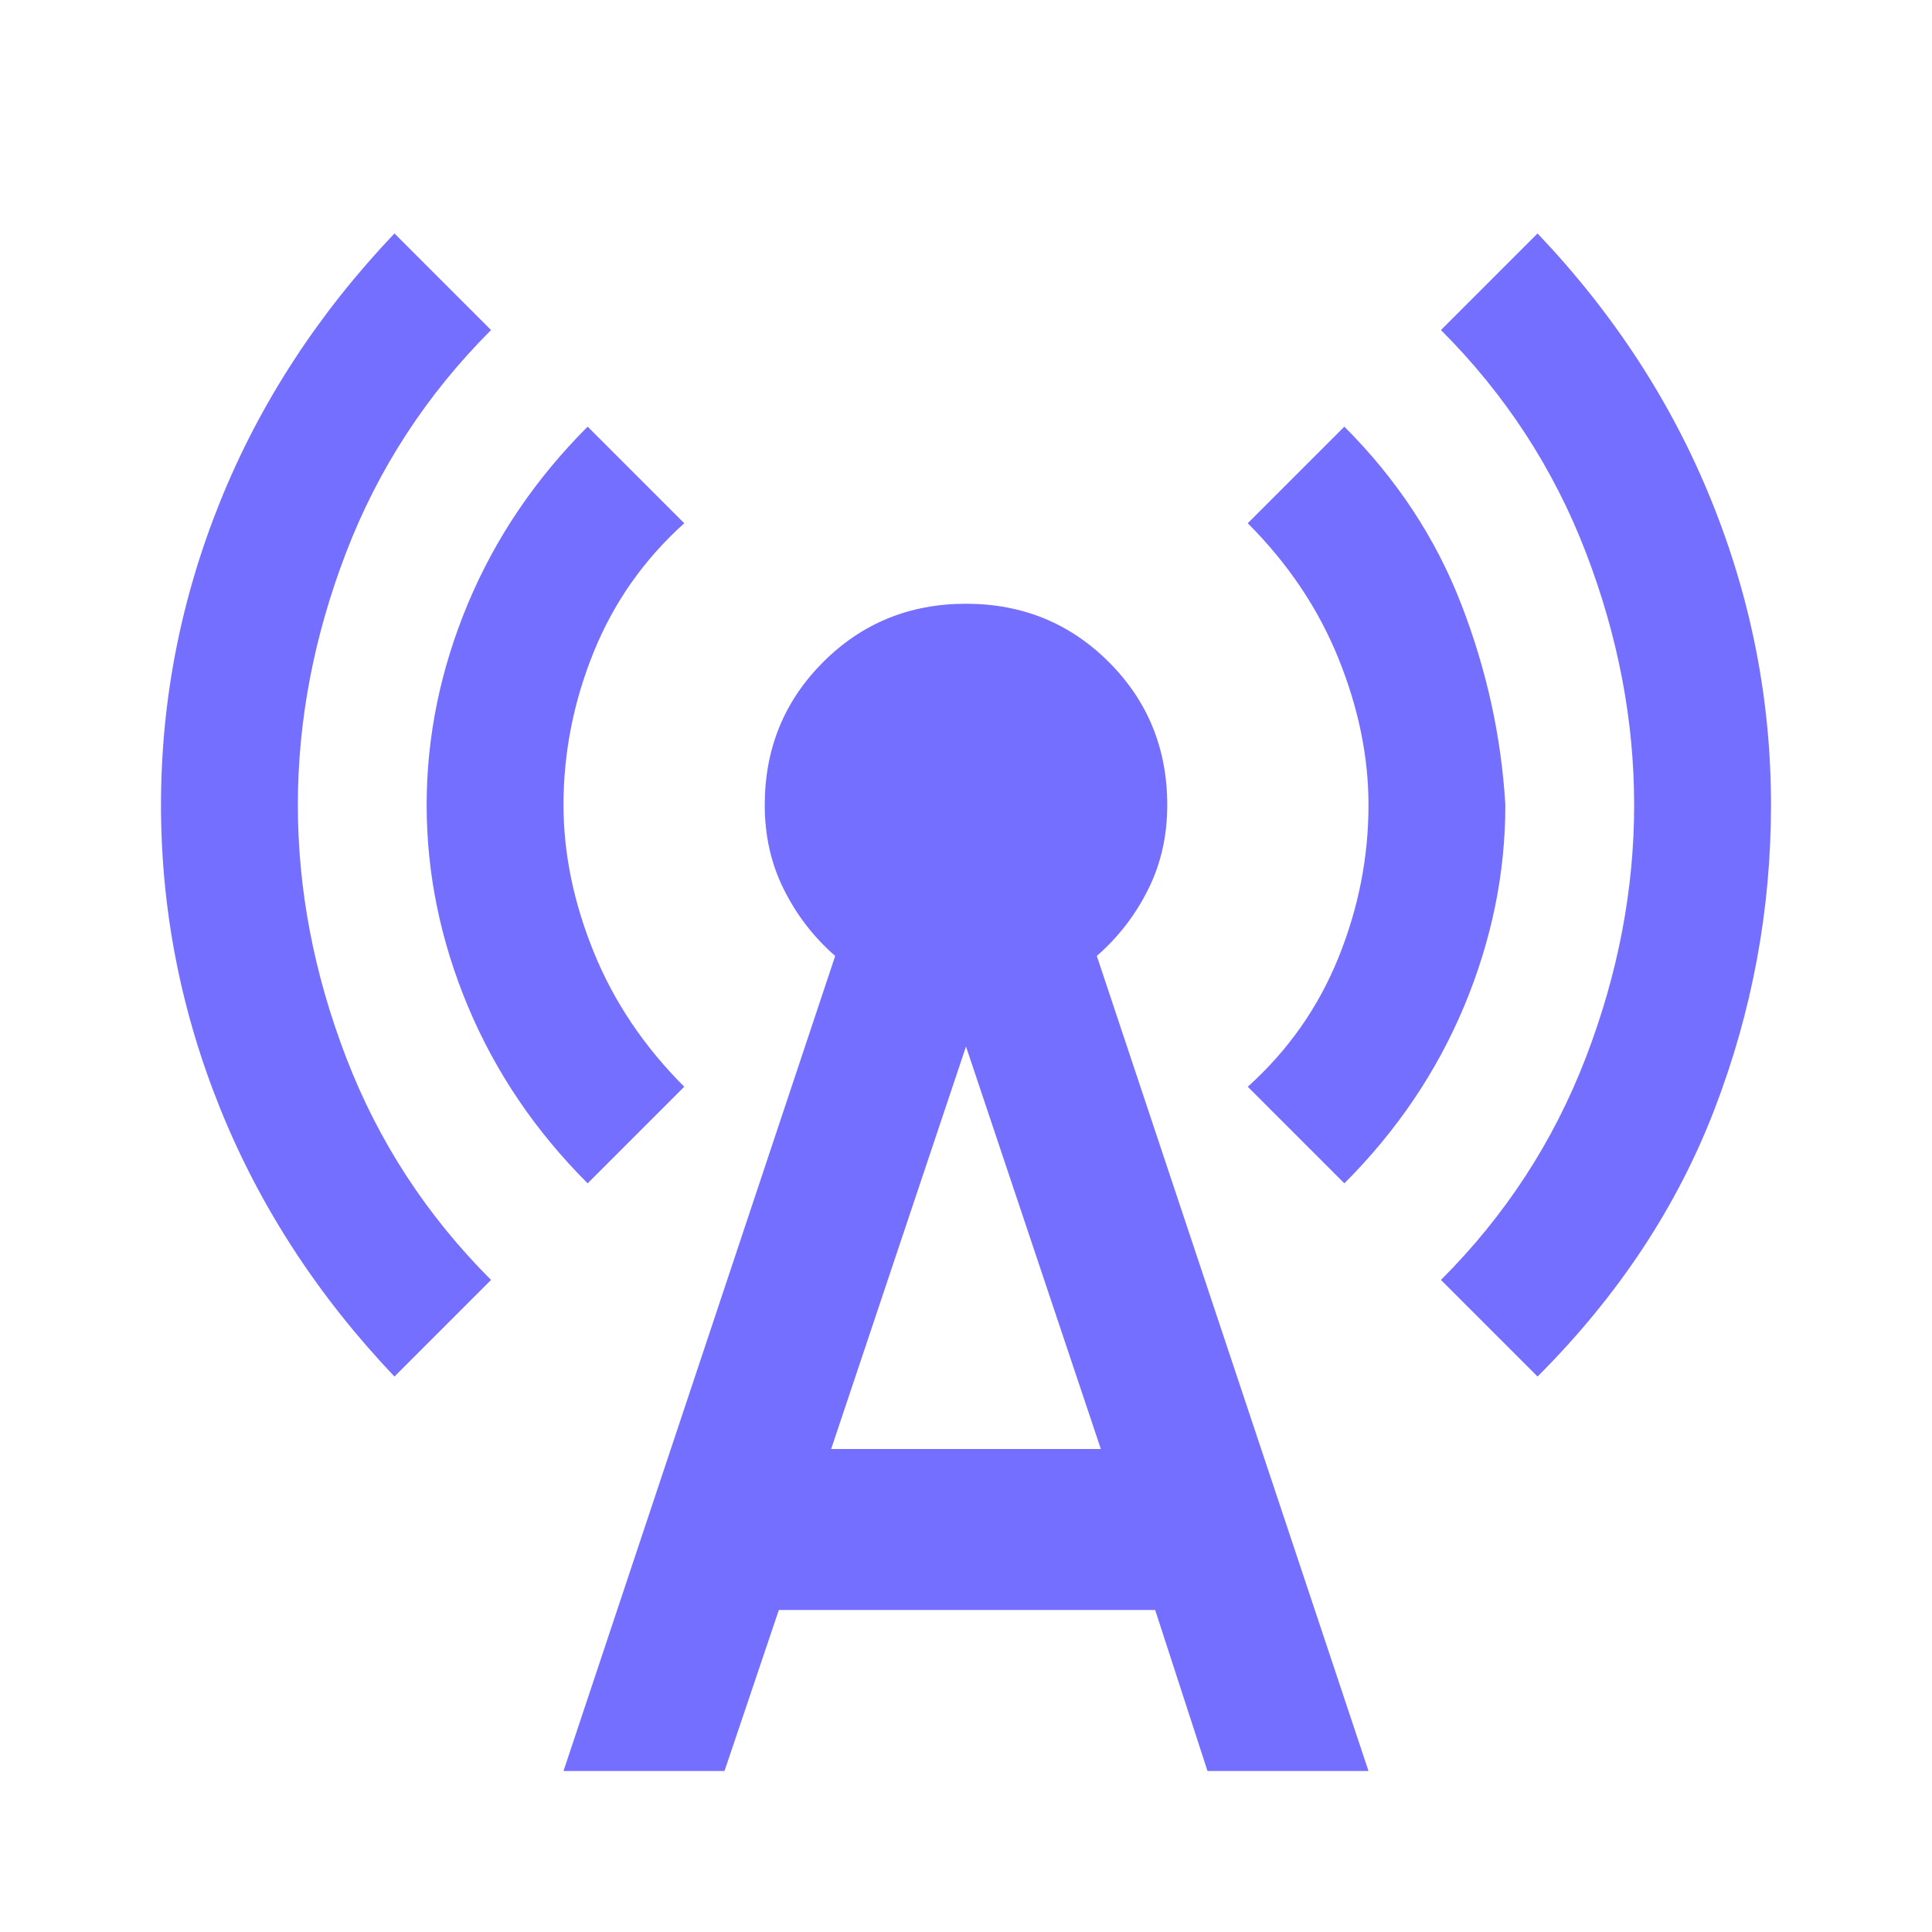 <svg width="24" height="24" viewBox="0 0 24 24" fill="none" xmlns="http://www.w3.org/2000/svg">
<path d="M4.9 17.1C3.95 16.1 3.229 14.992 2.737 13.775C2.246 12.558 2 11.3 2 10C2 8.7 2.246 7.442 2.737 6.225C3.229 5.008 3.95 3.9 4.9 2.9L6.1 4.1C5.3 4.9 4.7 5.821 4.3 6.862C3.9 7.904 3.7 8.95 3.7 10C3.7 11.05 3.9 12.096 4.3 13.137C4.7 14.179 5.3 15.1 6.1 15.9L4.9 17.1ZM7.3 14.7C6.65 14.05 6.154 13.317 5.812 12.5C5.471 11.683 5.3 10.85 5.3 10C5.3 9.15 5.471 8.317 5.812 7.5C6.154 6.683 6.65 5.95 7.3 5.3L8.5 6.5C8 6.95 7.625 7.483 7.375 8.1C7.125 8.717 7 9.35 7 10C7 10.6 7.125 11.208 7.375 11.825C7.625 12.442 8 13 8.5 13.5L7.3 14.7ZM7 22L10.375 11.875C10.108 11.642 9.896 11.367 9.738 11.05C9.579 10.733 9.5 10.383 9.5 10C9.5 9.3 9.742 8.708 10.225 8.225C10.708 7.742 11.3 7.5 12 7.5C12.7 7.5 13.292 7.742 13.775 8.225C14.258 8.708 14.5 9.3 14.5 10C14.5 10.383 14.421 10.733 14.262 11.05C14.104 11.367 13.892 11.642 13.625 11.875L17 22H15L14.35 20H9.675L9 22H7ZM10.325 18H13.675L12 13L10.325 18ZM16.7 14.7L15.5 13.5C16 13.05 16.375 12.517 16.625 11.9C16.875 11.283 17 10.65 17 10C17 9.4 16.875 8.792 16.625 8.175C16.375 7.558 16 7 15.5 6.5L16.7 5.3C17.35 5.95 17.833 6.683 18.15 7.5C18.467 8.317 18.65 9.15 18.7 10C18.7 10.85 18.529 11.683 18.188 12.5C17.846 13.317 17.35 14.05 16.7 14.7ZM19.1 17.1L17.9 15.9C18.7 15.1 19.3 14.179 19.7 13.137C20.1 12.096 20.3 11.05 20.3 10C20.3 8.95 20.1 7.904 19.7 6.862C19.3 5.821 18.7 4.9 17.9 4.1L19.1 2.9C20.05 3.9 20.771 5.008 21.262 6.225C21.754 7.442 22 8.7 22 10C22 11.3 21.767 12.558 21.3 13.775C20.833 14.992 20.1 16.1 19.1 17.1Z" fill="#746FFF"/>
</svg>
